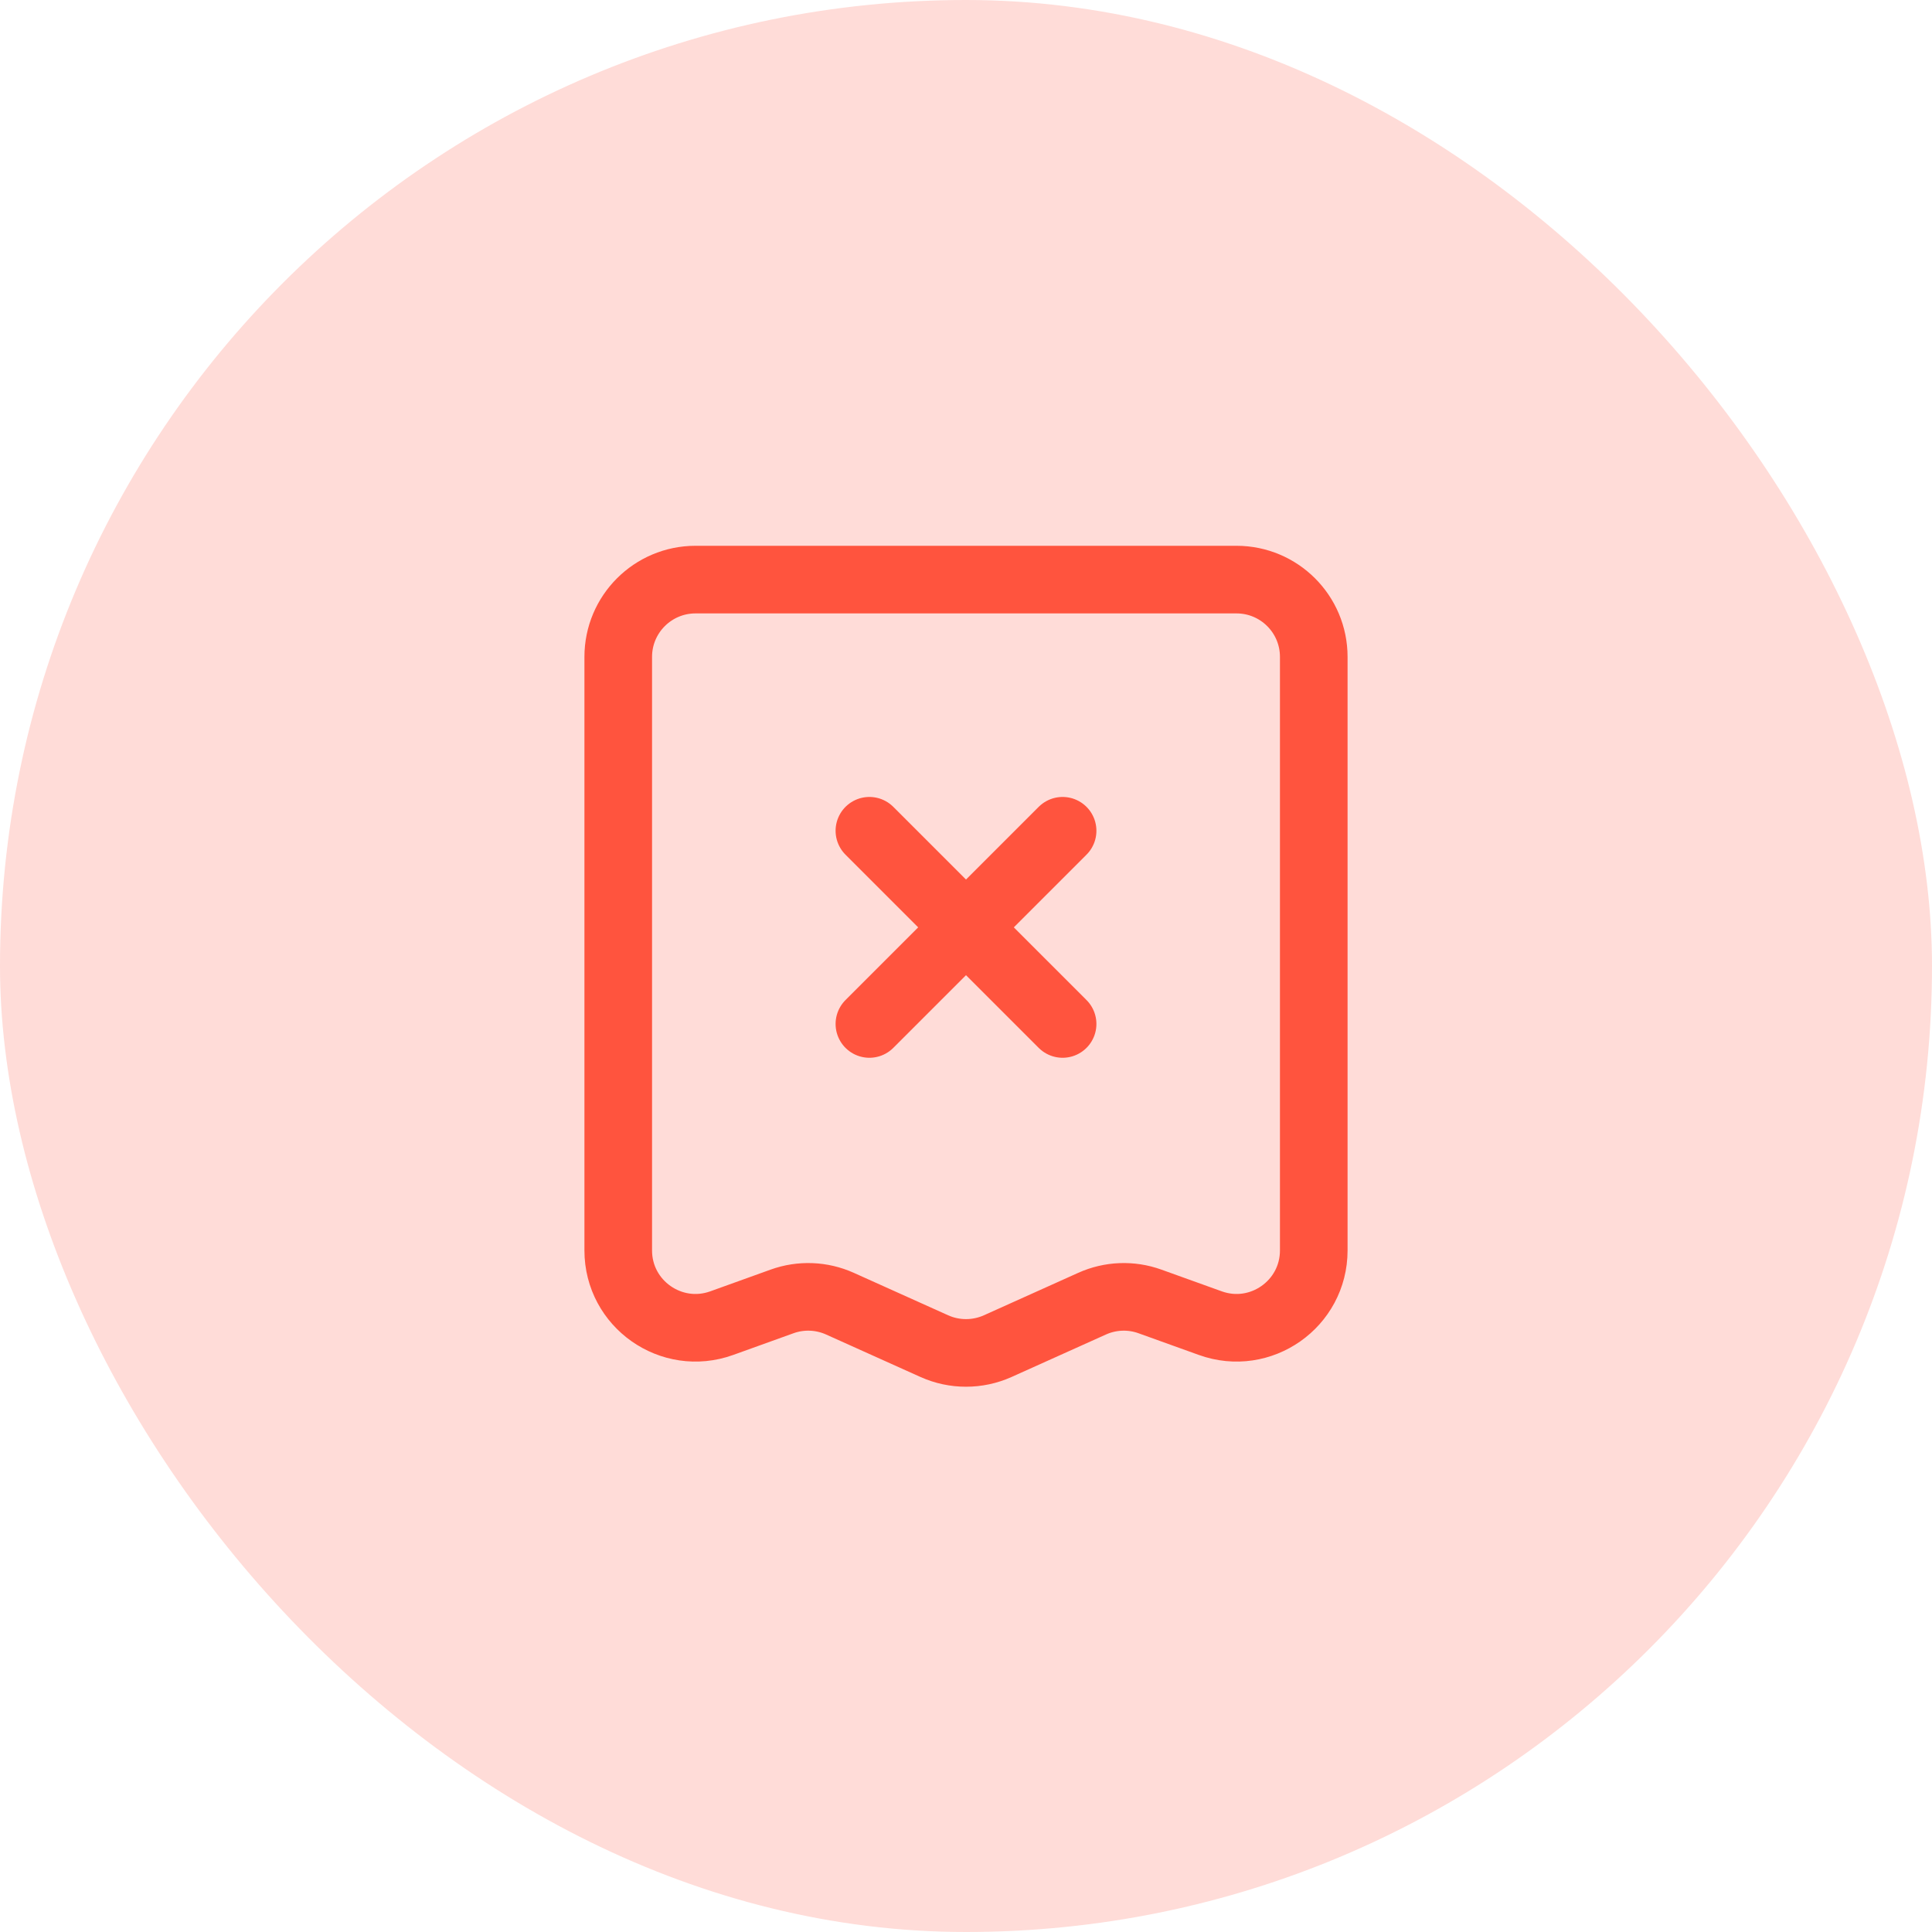 <svg width="50" height="50" viewBox="0 0 50 50" fill="none" xmlns="http://www.w3.org/2000/svg">
<g id="cash_print">
<rect width="50" height="50" rx="25" fill="#FF543E" fill-opacity="0.2"/>
<g id="icon_61">
<path id="vector" d="M22.5 21.5L25 24M25 24L27.5 26.5M25 24L22.5 26.5M25 24L27.5 21.5M18 15H32C33.105 15 34 15.895 34 17V32.361C34 33.746 32.626 34.712 31.323 34.243L29.761 33.681C29.273 33.505 28.736 33.526 28.263 33.739L25.821 34.838C25.299 35.072 24.701 35.072 24.18 34.838L21.738 33.739C21.265 33.526 20.727 33.505 20.239 33.681L18.678 34.243C17.374 34.712 16 33.746 16 32.361V17C16 15.895 16.896 15 18 15Z" stroke="#FF543E" stroke-width="1.75" stroke-linecap="round" stroke-linejoin="round"/>
</g>
</g>
</svg>
